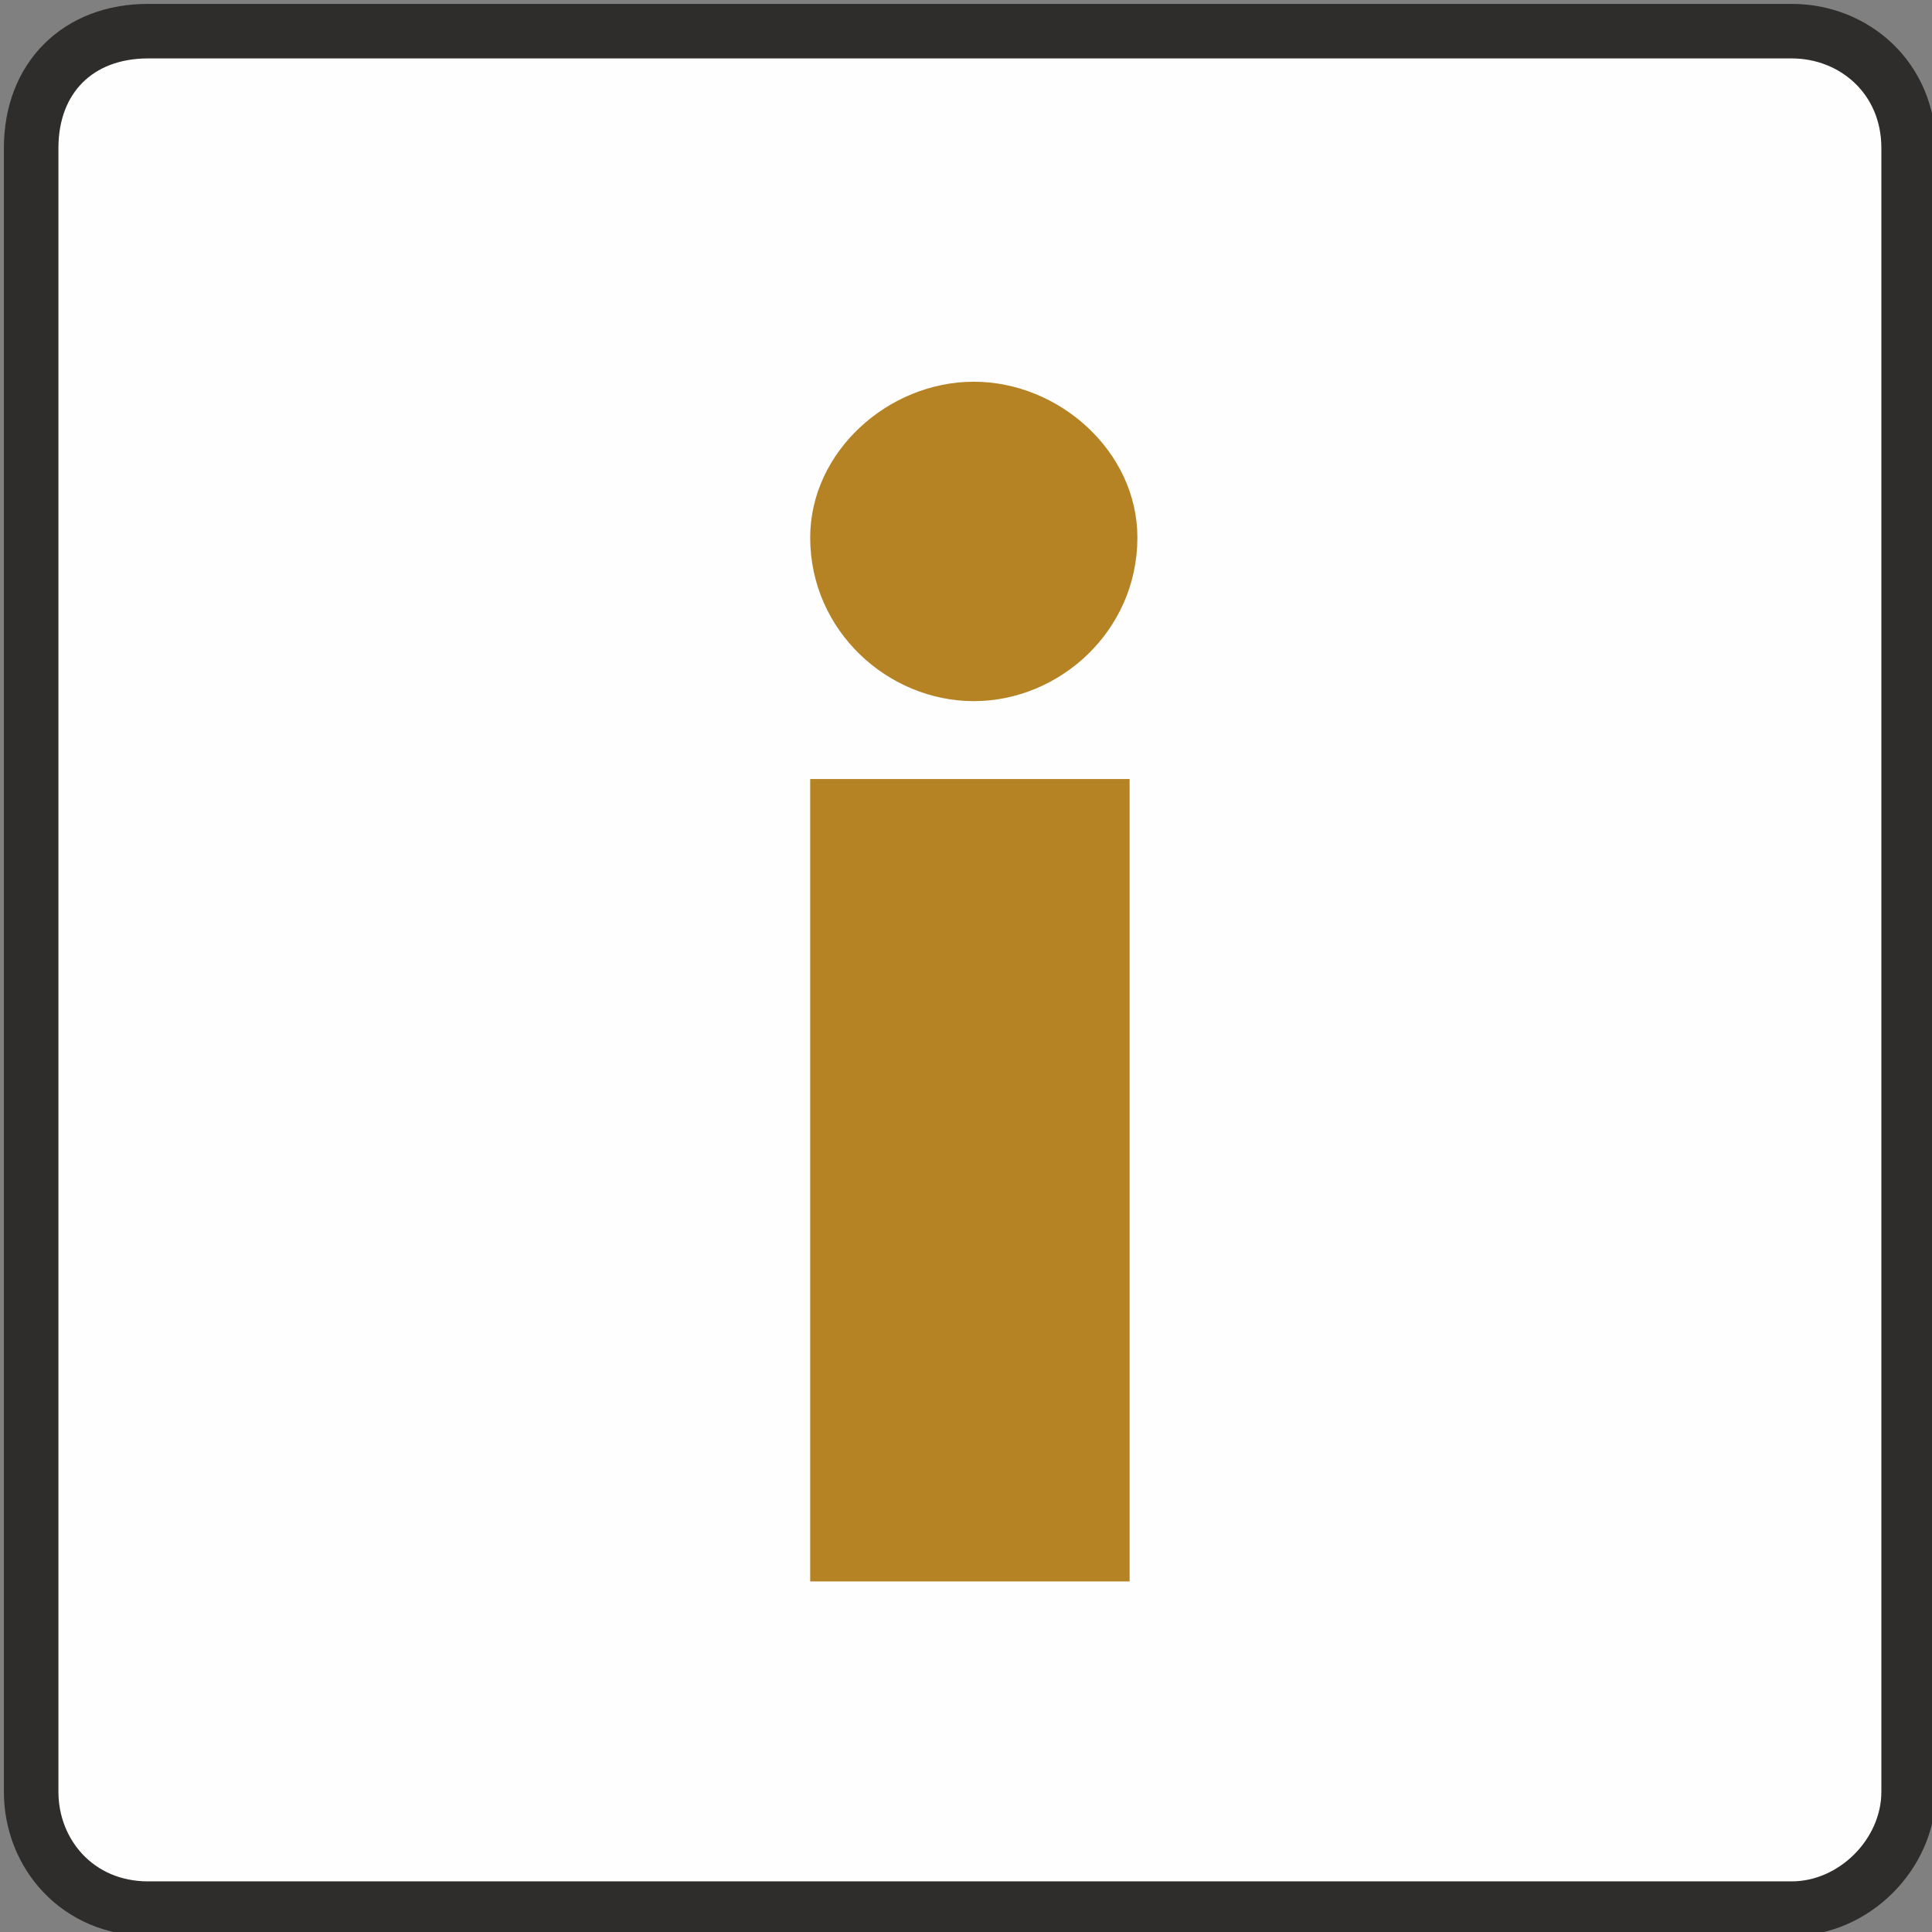 <?xml version="1.0" encoding="UTF-8"?>
<!DOCTYPE svg PUBLIC "-//W3C//DTD SVG 1.0//EN" "http://www.w3.org/TR/2001/REC-SVG-20010904/DTD/svg10.dtd">
<!-- Creator: CorelDRAW 2018 (64 Bit) -->
<svg xmlns="http://www.w3.org/2000/svg" xml:space="preserve" width="30px" height="30px" version="1.0" style="shape-rendering:geometricPrecision; text-rendering:geometricPrecision; image-rendering:optimizeQuality; fill-rule:evenodd; clip-rule:evenodd"
viewBox="0 0 2.48 2.48"
 xmlns:xlink="http://www.w3.org/1999/xlink">
 <rect x="0" y="0" width="2.48" height="2.48" fill="#808080" stroke="none"/>
 <defs>
  <style type="text/css">
   <![CDATA[
    .str0 {stroke:#2E2D2C;stroke-width:0.07;stroke-miterlimit:22.926}
    .fil1 {fill:#B58224}
    .fil0 {fill:#FEFEFE}
   ]]>
  </style>
 </defs>
 <g id="Capa_x0020_1">
  <path class="fil0 str0" d="M0.19 0.04l2.11 0c0.08,0 0.15,0.06 0.15,0.15l0 2.11c0,0.08 -0.07,0.15 -0.15,0.15l-2.11 0c-0.09,0 -0.15,-0.07 -0.15,-0.15l0 -2.11c0,-0.09 0.06,-0.15 0.15,-0.15z"/>
 </g>
 <g id="Capa_x0020_1_0">
  <path class="fil1" d="M1.25 0.49c0.11,0 0.21,0.09 0.21,0.2 0,0.12 -0.1,0.21 -0.21,0.21 -0.11,0 -0.21,-0.09 -0.21,-0.21 0,-0.11 0.1,-0.2 0.21,-0.2z"/>
  <path class="fil1" d="M1.04 2.03l0 -0.5 0 -0.41 0 -0.12 0.41 0 0 0.12 0 0.41 0 0.5 -0.41 0z"/>
 </g>
</svg>
